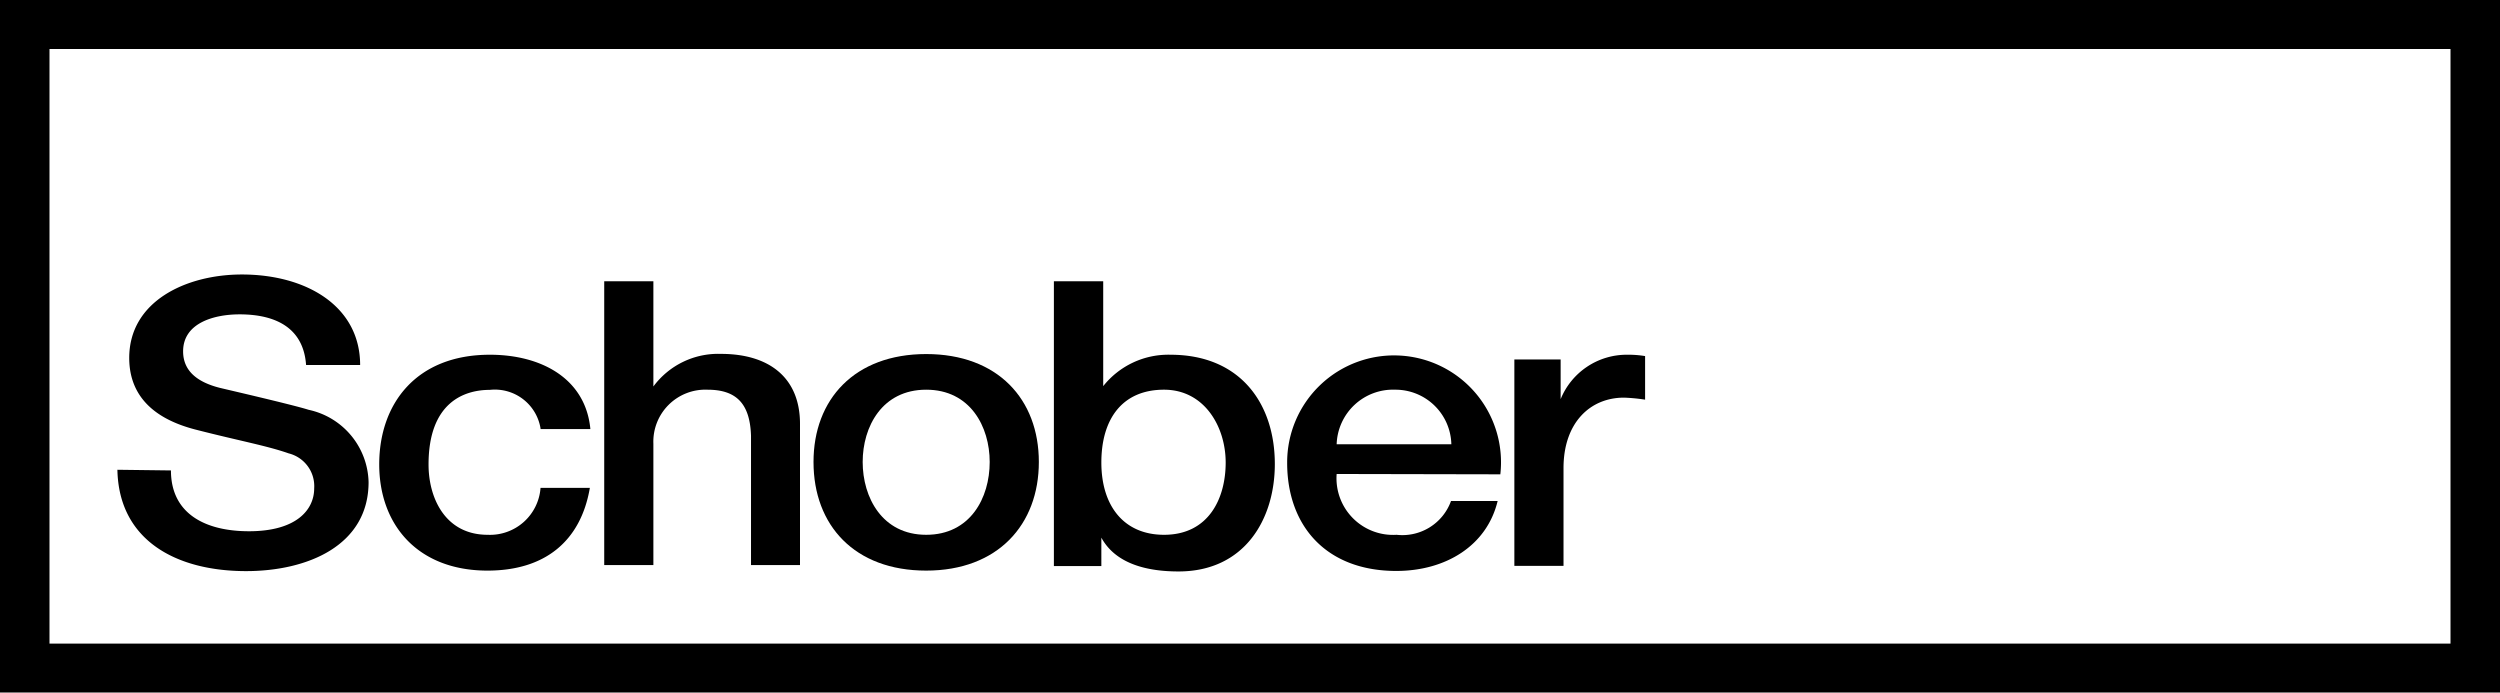 <svg id="Ebene_1" data-name="Ebene 1" xmlns="http://www.w3.org/2000/svg" viewBox="0 0 148 41">
  <g>
    <path d="M0,0V41H148V0ZM145.07,38.1H2.93V2.9H145.07Z"/>
    <path d="M10.12,27.85c0,2.59,2.07,3.6,4.62,3.6,2.81,0,3.86-1.27,3.86-2.54a2,2,0,0,0-1.51-2.07c-1.28-.45-2.94-.75-5.44-1.39-3.12-.78-4-2.52-4-4.26,0-3.36,3.37-4.94,6.67-4.94,3.8,0,7,1.86,7,5.36h-3.2c-.15-2.16-1.74-3-3.94-3-1.47,0-3.34.49-3.34,2.19,0,1.18.87,1.83,2.17,2.16.28.07,4.32,1,5.26,1.3a4.49,4.49,0,0,1,3.55,4.28c0,3.76-3.62,5.27-7.25,5.27-4.17,0-7.54-1.84-7.62-6Z"/>
    <path d="M32,25.36a2.74,2.74,0,0,0-3-2.28c-1.51,0-3.63.73-3.63,4.42,0,2,1,4.16,3.5,4.16A3,3,0,0,0,32,28.88h2.92c-.54,3.16-2.66,4.9-6.06,4.9-4.13,0-6.41-2.71-6.41-6.29S24.63,21,29,21c3.06,0,5.67,1.42,5.95,4.4H32Z"/>
    <path d="M35.77,16.65h2.91v6.23h0a4.77,4.77,0,0,1,4-1.93c2.87,0,4.68,1.42,4.68,4.14v8.36H44.46V25.8c-.06-1.91-.87-2.73-2.58-2.73a3.08,3.08,0,0,0-3.2,3.2v7.18H35.77Z"/>
    <path d="M48.16,27.35c0-3.71,2.43-6.39,6.67-6.39s6.67,2.68,6.67,6.39-2.43,6.43-6.67,6.43S48.16,31.1,48.16,27.35Zm10.43,0c0-2.09-1.15-4.28-3.76-4.28s-3.76,2.19-3.76,4.28,1.15,4.31,3.76,4.31S58.59,29.48,58.59,27.35Z"/>
    <path d="M62.39,16.65h2.92v6.21h0A4.92,4.92,0,0,1,69.29,21c4.16,0,6.18,2.92,6.18,6.47,0,3.27-1.79,6.36-5.7,6.36-1.79,0-3.7-.41-4.57-2h0v1.68H62.39V16.65Zm6.52,6.42c-2.46,0-3.71,1.72-3.71,4.31s1.35,4.28,3.71,4.28c2.65,0,3.65-2.16,3.65-4.28S71.3,23.07,68.91,23.07Z"/>
    <path d="M79.13,28.06a3.35,3.35,0,0,0,3.55,3.6,3.06,3.06,0,0,0,3.22-2h2.76c-.64,2.66-3.09,4.14-6,4.14-4.14,0-6.46-2.66-6.46-6.4a6.33,6.33,0,1,1,12.62.68Zm6.79-1.76a3.31,3.31,0,0,0-3.32-3.23,3.34,3.34,0,0,0-3.47,3.23Z"/>
    <path d="M89.66,21.28h2.73v2.35h0A4.22,4.22,0,0,1,96.29,21a6.19,6.19,0,0,1,1.1.08v2.58a10.57,10.57,0,0,0-1.25-.12c-2,0-3.58,1.48-3.58,4.17v5.79H89.65V21.28Z"/>
  </g>
</svg>
